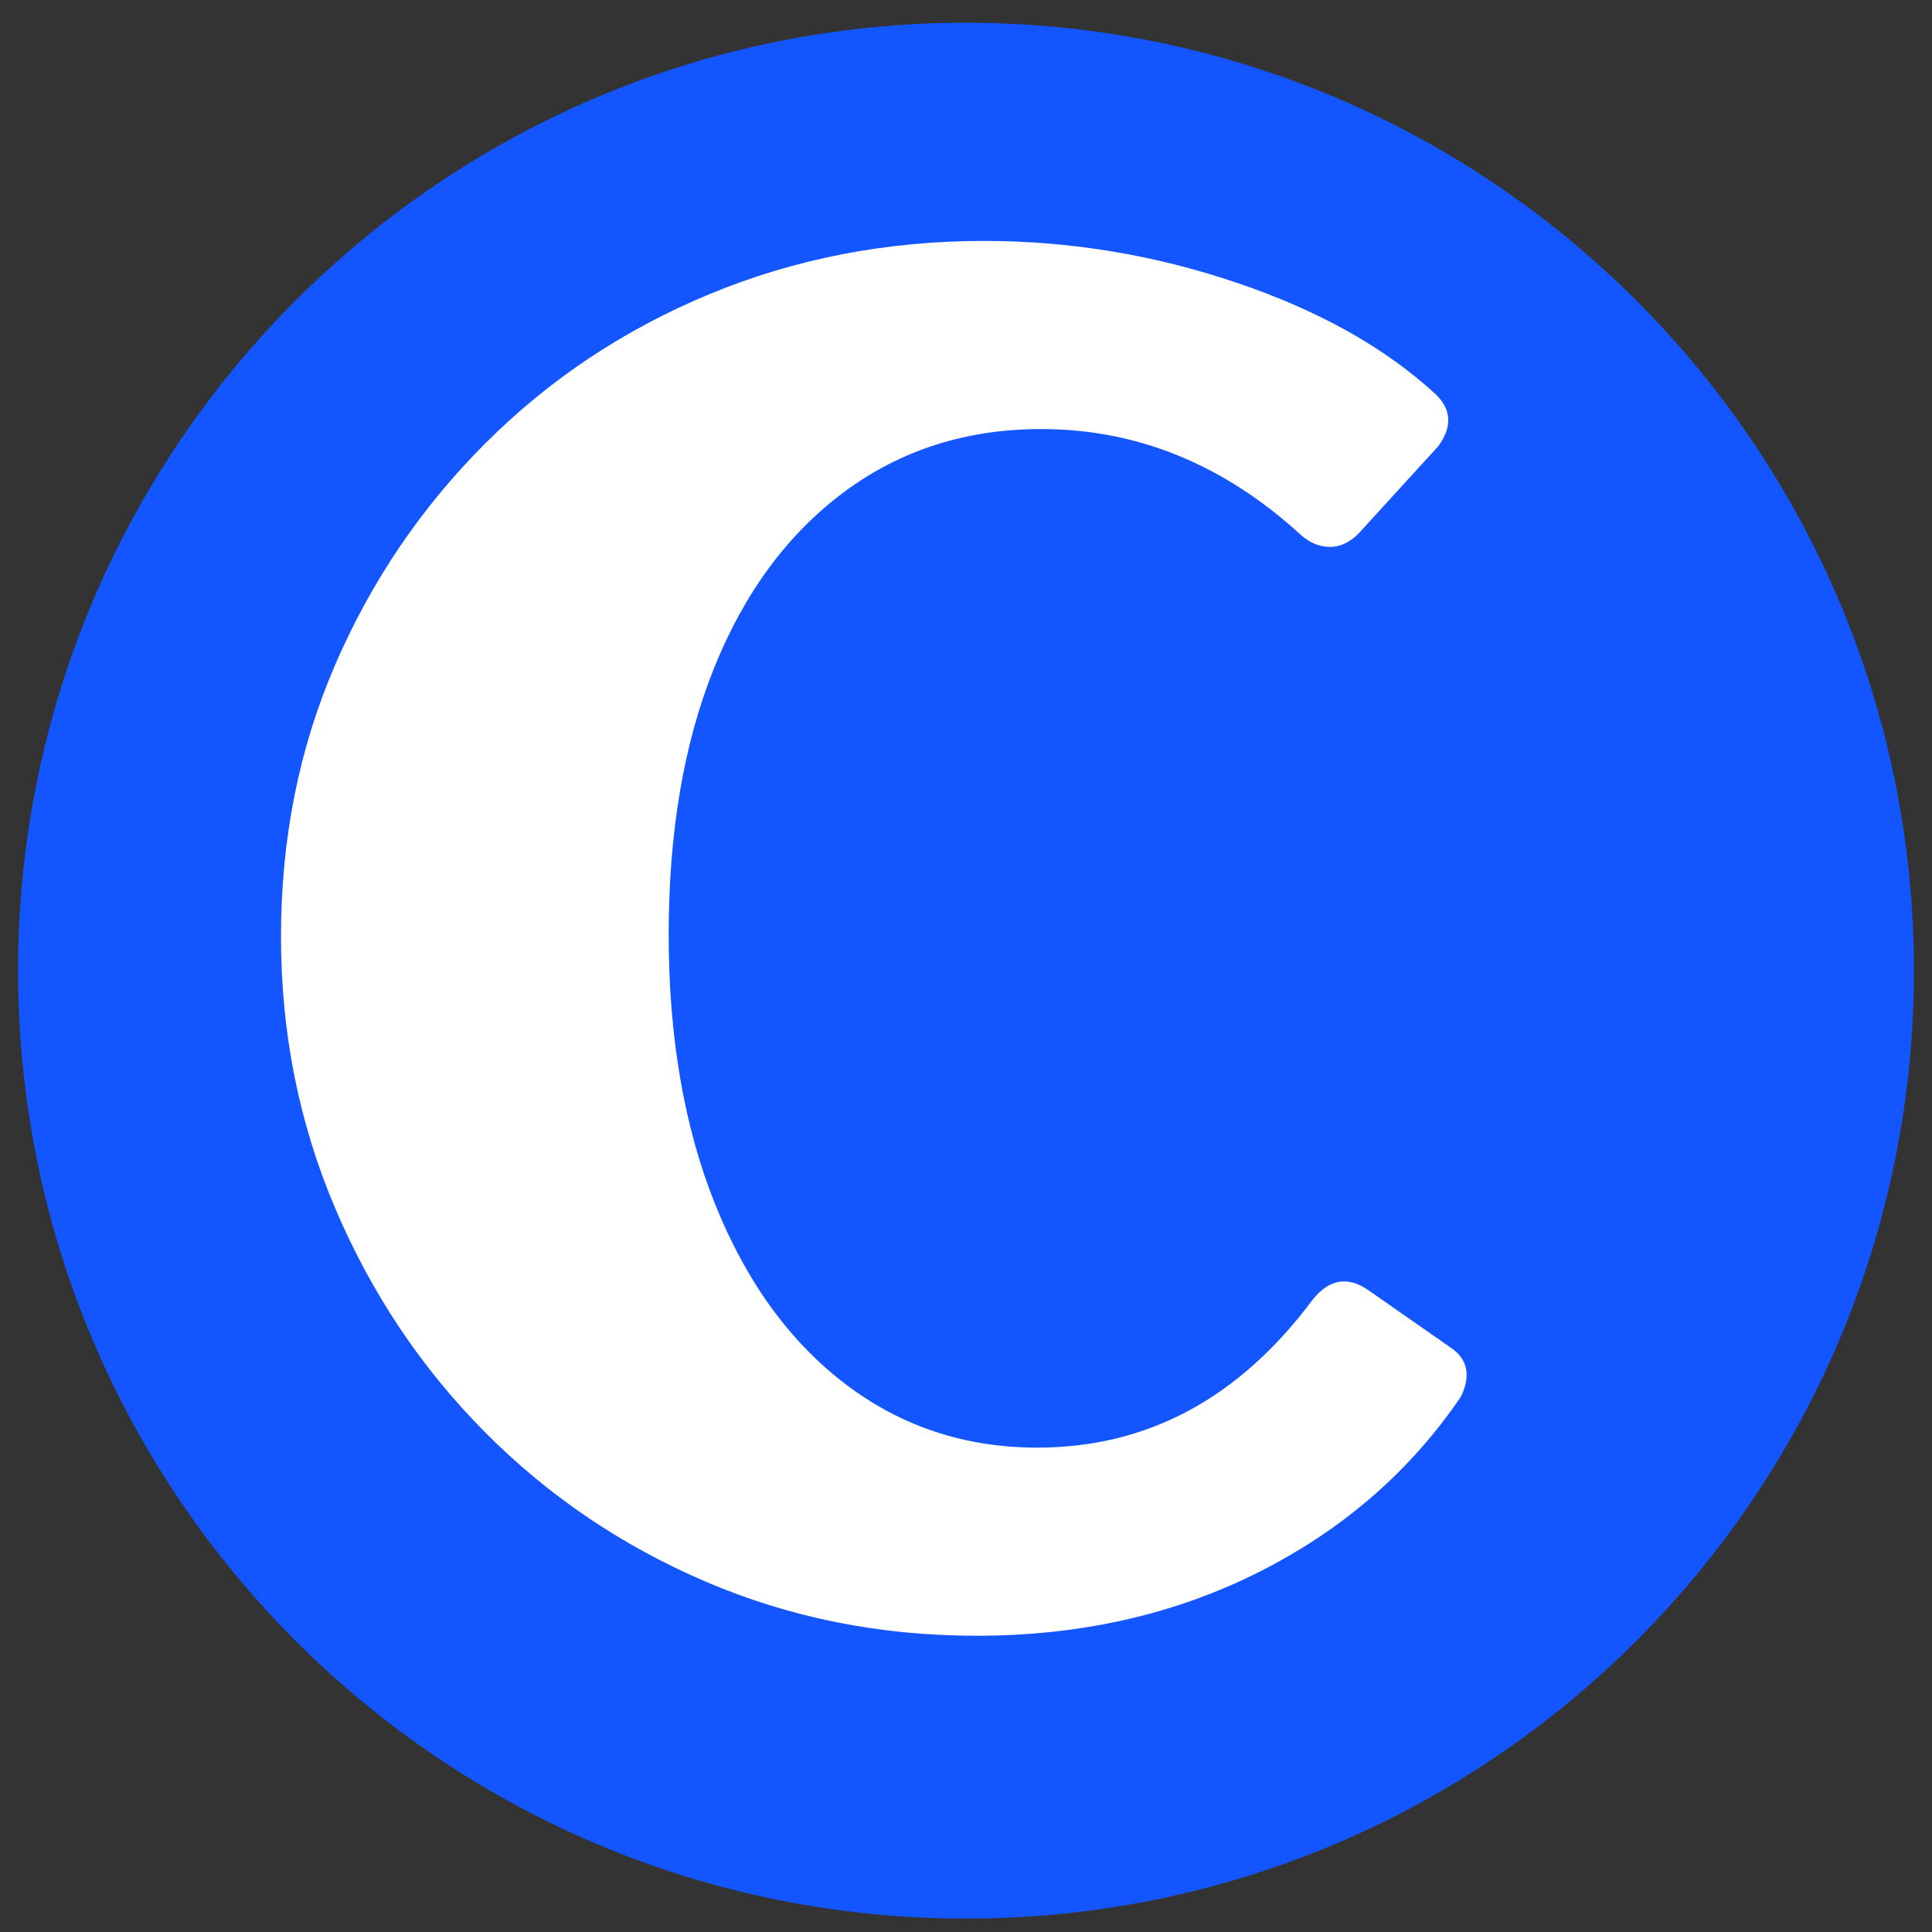 <svg xmlns="http://www.w3.org/2000/svg" xmlns:xlink="http://www.w3.org/1999/xlink" width="500" viewBox="0 0 375 375" height="500" preserveAspectRatio="xMidYMid meet"><rect x="0" y="0" width="375" height="375" fill="#333333" stroke="none"/><defs><g></g><clipPath id="bedad63d7d"><path d="M 3.508 4.418 L 371.492 4.418 L 371.492 372.398 L 3.508 372.398 Z M 3.508 4.418 " clip-rule="nonzero"></path></clipPath><clipPath id="4615db3f5d"><path d="M 187.5 4.418 C 85.887 4.418 3.508 86.793 3.508 188.406 C 3.508 290.023 85.887 372.398 187.5 372.398 C 289.113 372.398 371.492 290.023 371.492 188.406 C 371.492 86.793 289.113 4.418 187.5 4.418 Z M 187.5 4.418 " clip-rule="nonzero"></path></clipPath></defs><g clip-path="url(#bedad63d7d)"><g clip-path="url(#4615db3f5d)"><path fill="#1355ff" d="M 3.508 4.418 L 371.492 4.418 L 371.492 372.398 L 3.508 372.398 Z M 3.508 4.418 " fill-opacity="1" fill-rule="nonzero"></path></g></g><g fill="#ffffff" fill-opacity="1"><g transform="translate(36.102, 311.233)"><g><path d="M 165.234 -30.25 C 186.629 -30.25 204.457 -39.836 218.719 -59.016 C 221.914 -62.953 225.484 -63.566 229.422 -60.859 L 245.281 -49.797 C 248.719 -47.578 249.457 -44.379 247.5 -40.203 C 237.656 -25.691 224.555 -14.316 208.203 -6.078 C 191.859 2.148 173.602 6.266 153.438 6.266 C 134.75 6.266 117.227 2.766 100.875 -4.234 C 84.52 -11.242 70.195 -20.957 57.906 -33.375 C 45.613 -45.789 35.961 -60.238 28.953 -76.719 C 21.941 -93.195 18.438 -110.781 18.438 -129.469 C 18.438 -148.395 21.941 -165.973 28.953 -182.203 C 35.961 -198.43 45.676 -212.754 58.094 -225.172 C 70.508 -237.598 85.016 -247.254 101.609 -254.141 C 118.211 -261.023 135.984 -264.469 154.922 -264.469 C 171.641 -264.469 187.988 -261.758 203.969 -256.344 C 219.957 -250.938 232.867 -243.68 242.703 -234.578 C 245.648 -231.629 245.77 -228.312 243.062 -224.625 L 227.578 -207.656 C 225.859 -205.938 224.016 -205.078 222.047 -205.078 C 220.078 -205.078 218.234 -205.816 216.516 -207.297 C 201.516 -221.066 184.672 -227.953 165.984 -227.953 C 151.473 -227.953 138.742 -223.895 127.797 -215.781 C 116.859 -207.664 108.438 -196.289 102.531 -181.656 C 96.633 -167.02 93.688 -149.742 93.688 -129.828 C 93.688 -109.91 96.695 -92.453 102.719 -77.453 C 108.75 -62.453 117.172 -50.832 127.984 -42.594 C 138.805 -34.363 151.223 -30.25 165.234 -30.25 Z M 165.234 -30.25 "></path></g></g></g></svg>
